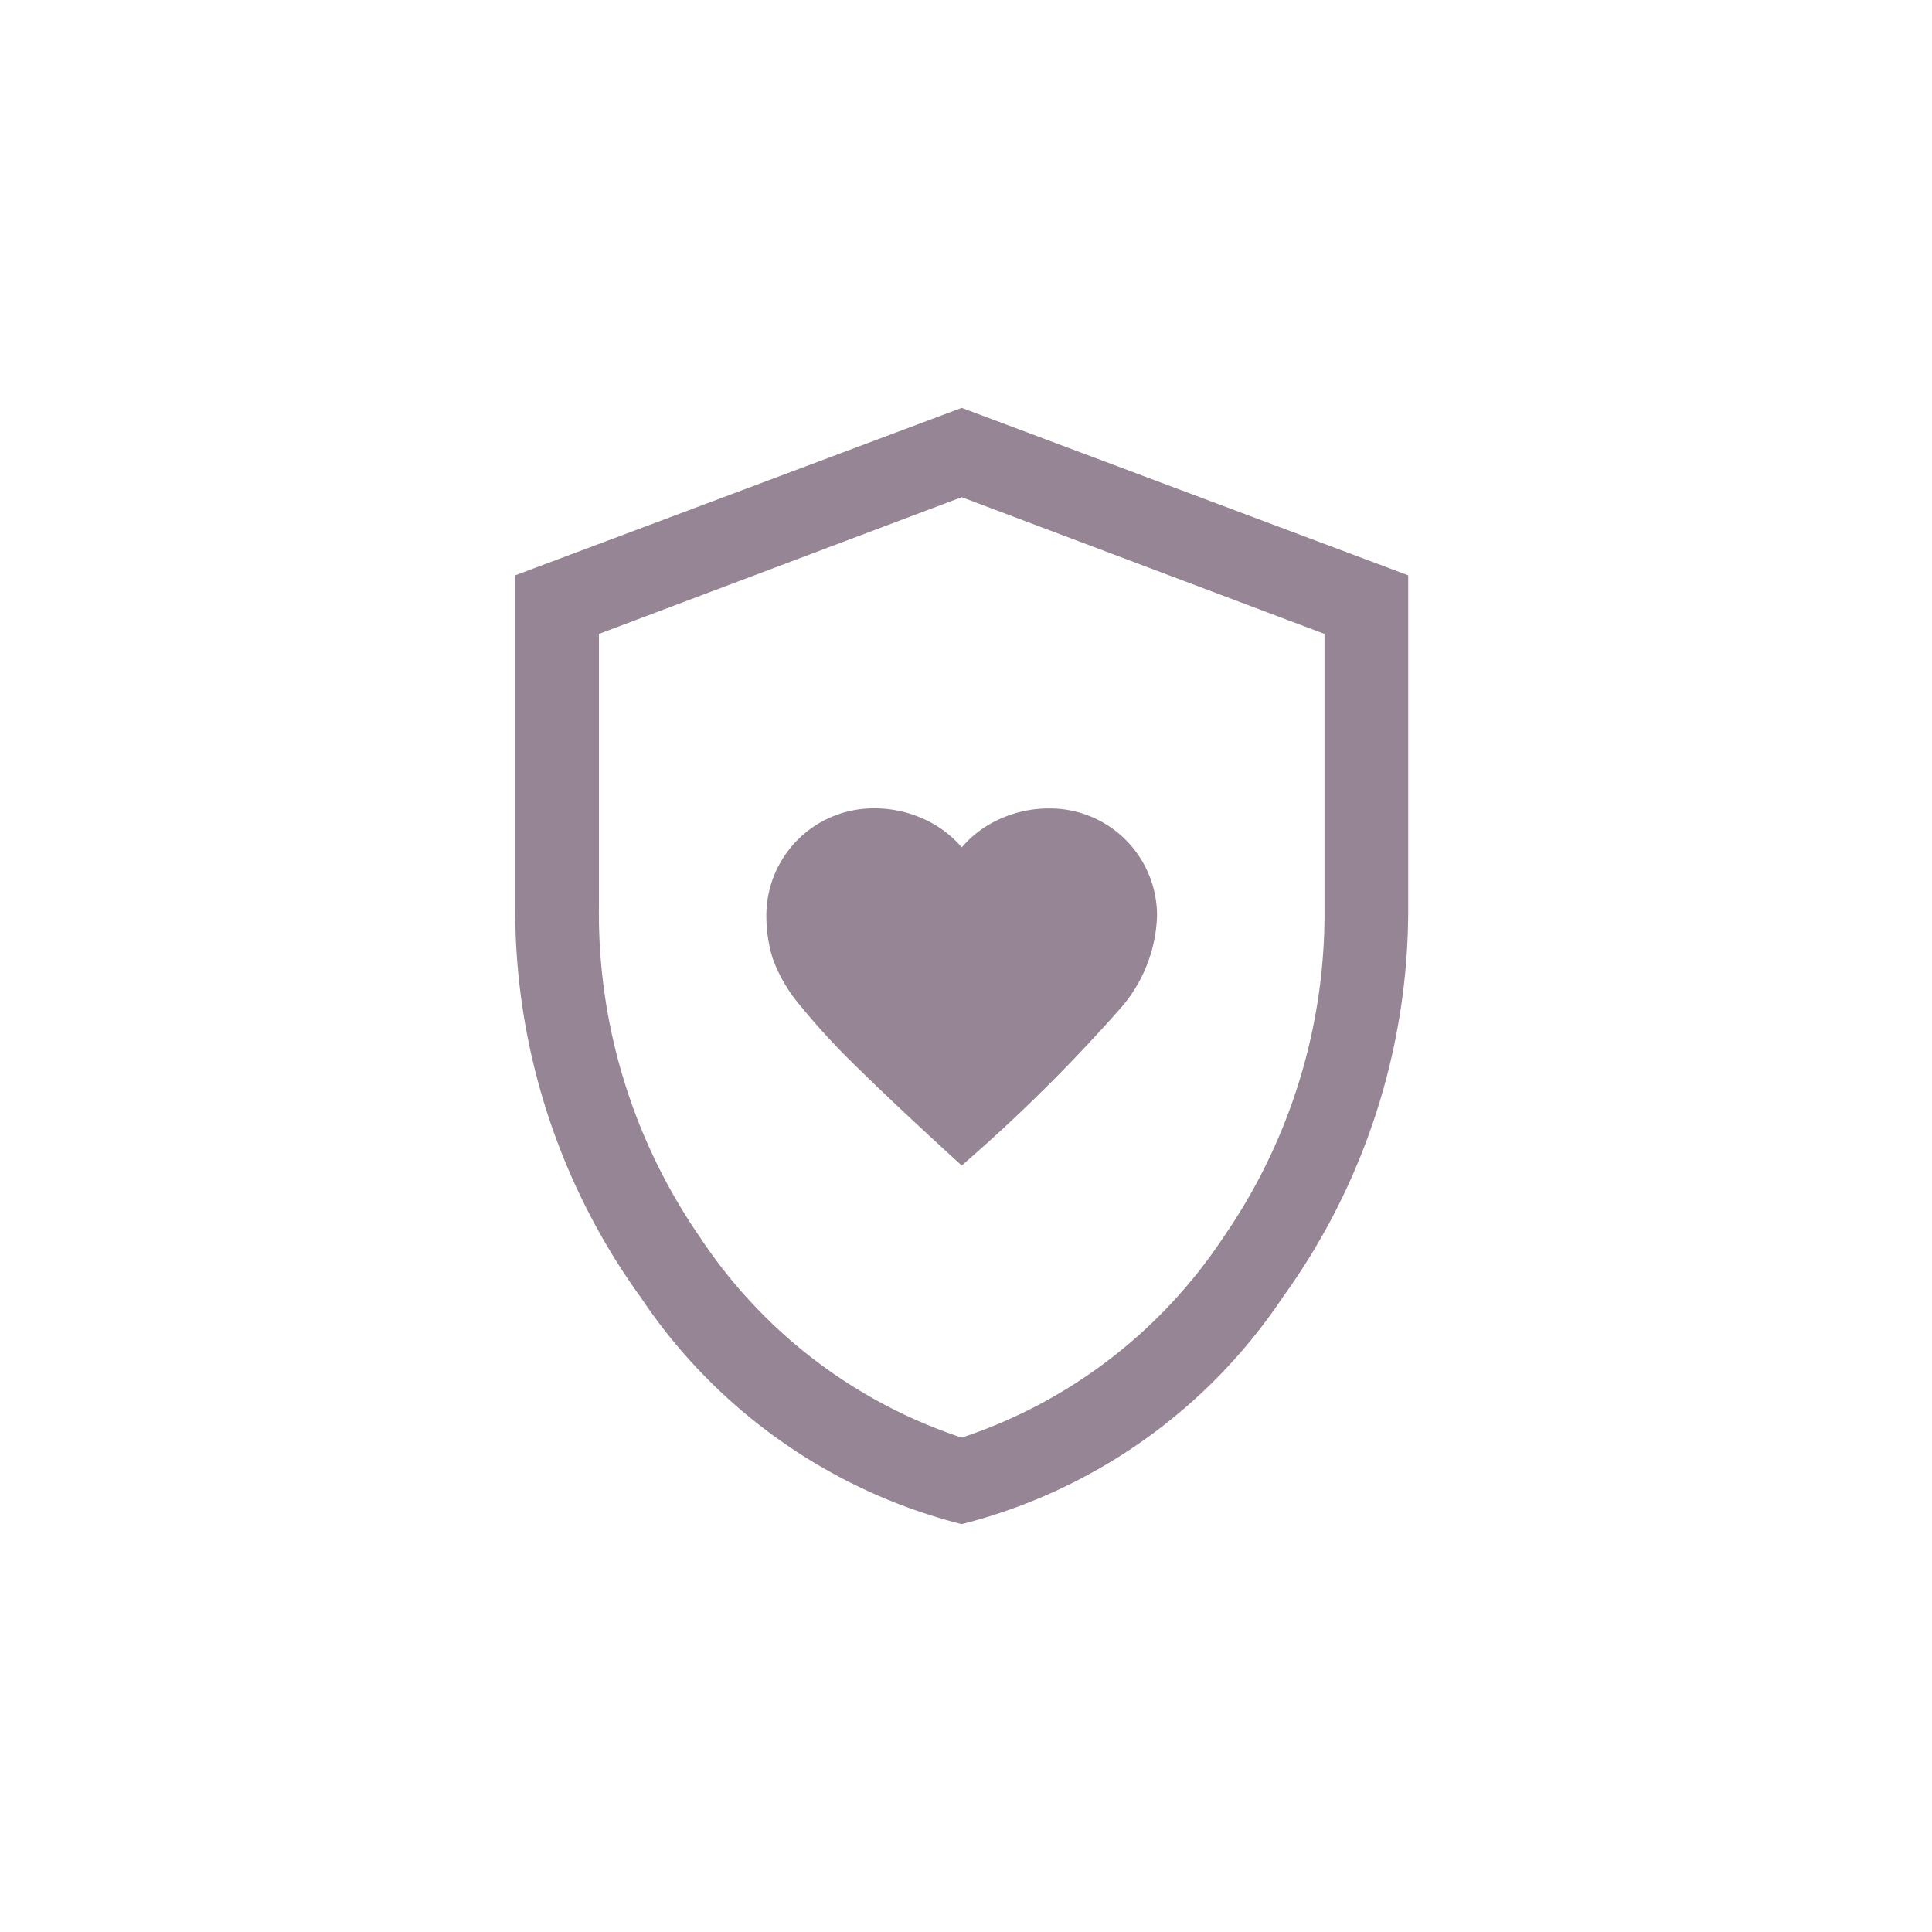<svg xmlns="http://www.w3.org/2000/svg" xmlns:xlink="http://www.w3.org/1999/xlink" width="90" height="90" viewBox="0 0 90 90">
  <defs>
    <clipPath id="clip-path">
      <rect id="Rechteck_670" data-name="Rechteck 670" width="42" height="52" fill="#968594"/>
    </clipPath>
  </defs>
  <g id="Gruppe_1292" data-name="Gruppe 1292" transform="translate(-1428 -2363)">
    <rect id="Rechteck_717" data-name="Rechteck 717" width="90" height="90" transform="translate(1428 2363)" fill="none"/>
    <g id="Gruppe_1158" data-name="Gruppe 1158" transform="translate(1452 2382)">
      <g id="Gruppe_1157" data-name="Gruppe 1157" clip-path="url(#clip-path)">
        <path id="Pfad_679" data-name="Pfad 679" d="M20.8,35.295a77.462,77.462,0,0,0,7.443-7.377A6.875,6.875,0,0,0,29.9,23.66a4.993,4.993,0,0,0-5.005-5,5.512,5.512,0,0,0-2.307.487A5.038,5.038,0,0,0,20.8,20.475a5.038,5.038,0,0,0-1.788-1.332,5.512,5.512,0,0,0-2.307-.487,4.993,4.993,0,0,0-5.005,5,6.651,6.651,0,0,0,.293,1.983A7.126,7.126,0,0,0,13.26,27.82a33.551,33.551,0,0,0,2.762,2.99q1.788,1.755,4.778,4.485M20.8,52A25.526,25.526,0,0,1,5.85,41.438,30.828,30.828,0,0,1,0,23.27V7.8L20.8,0,41.6,7.8V23.27a30.828,30.828,0,0,1-5.85,18.168A25.526,25.526,0,0,1,20.8,52m0-4.03a23.453,23.453,0,0,0,12.187-9.328A26.517,26.517,0,0,0,37.7,23.27V10.53L20.8,4.16,3.9,10.53V23.27A26.517,26.517,0,0,0,8.612,38.642,23.453,23.453,0,0,0,20.8,47.97" fill="#968594"/>
      </g>
    </g>
  </g>
</svg>

